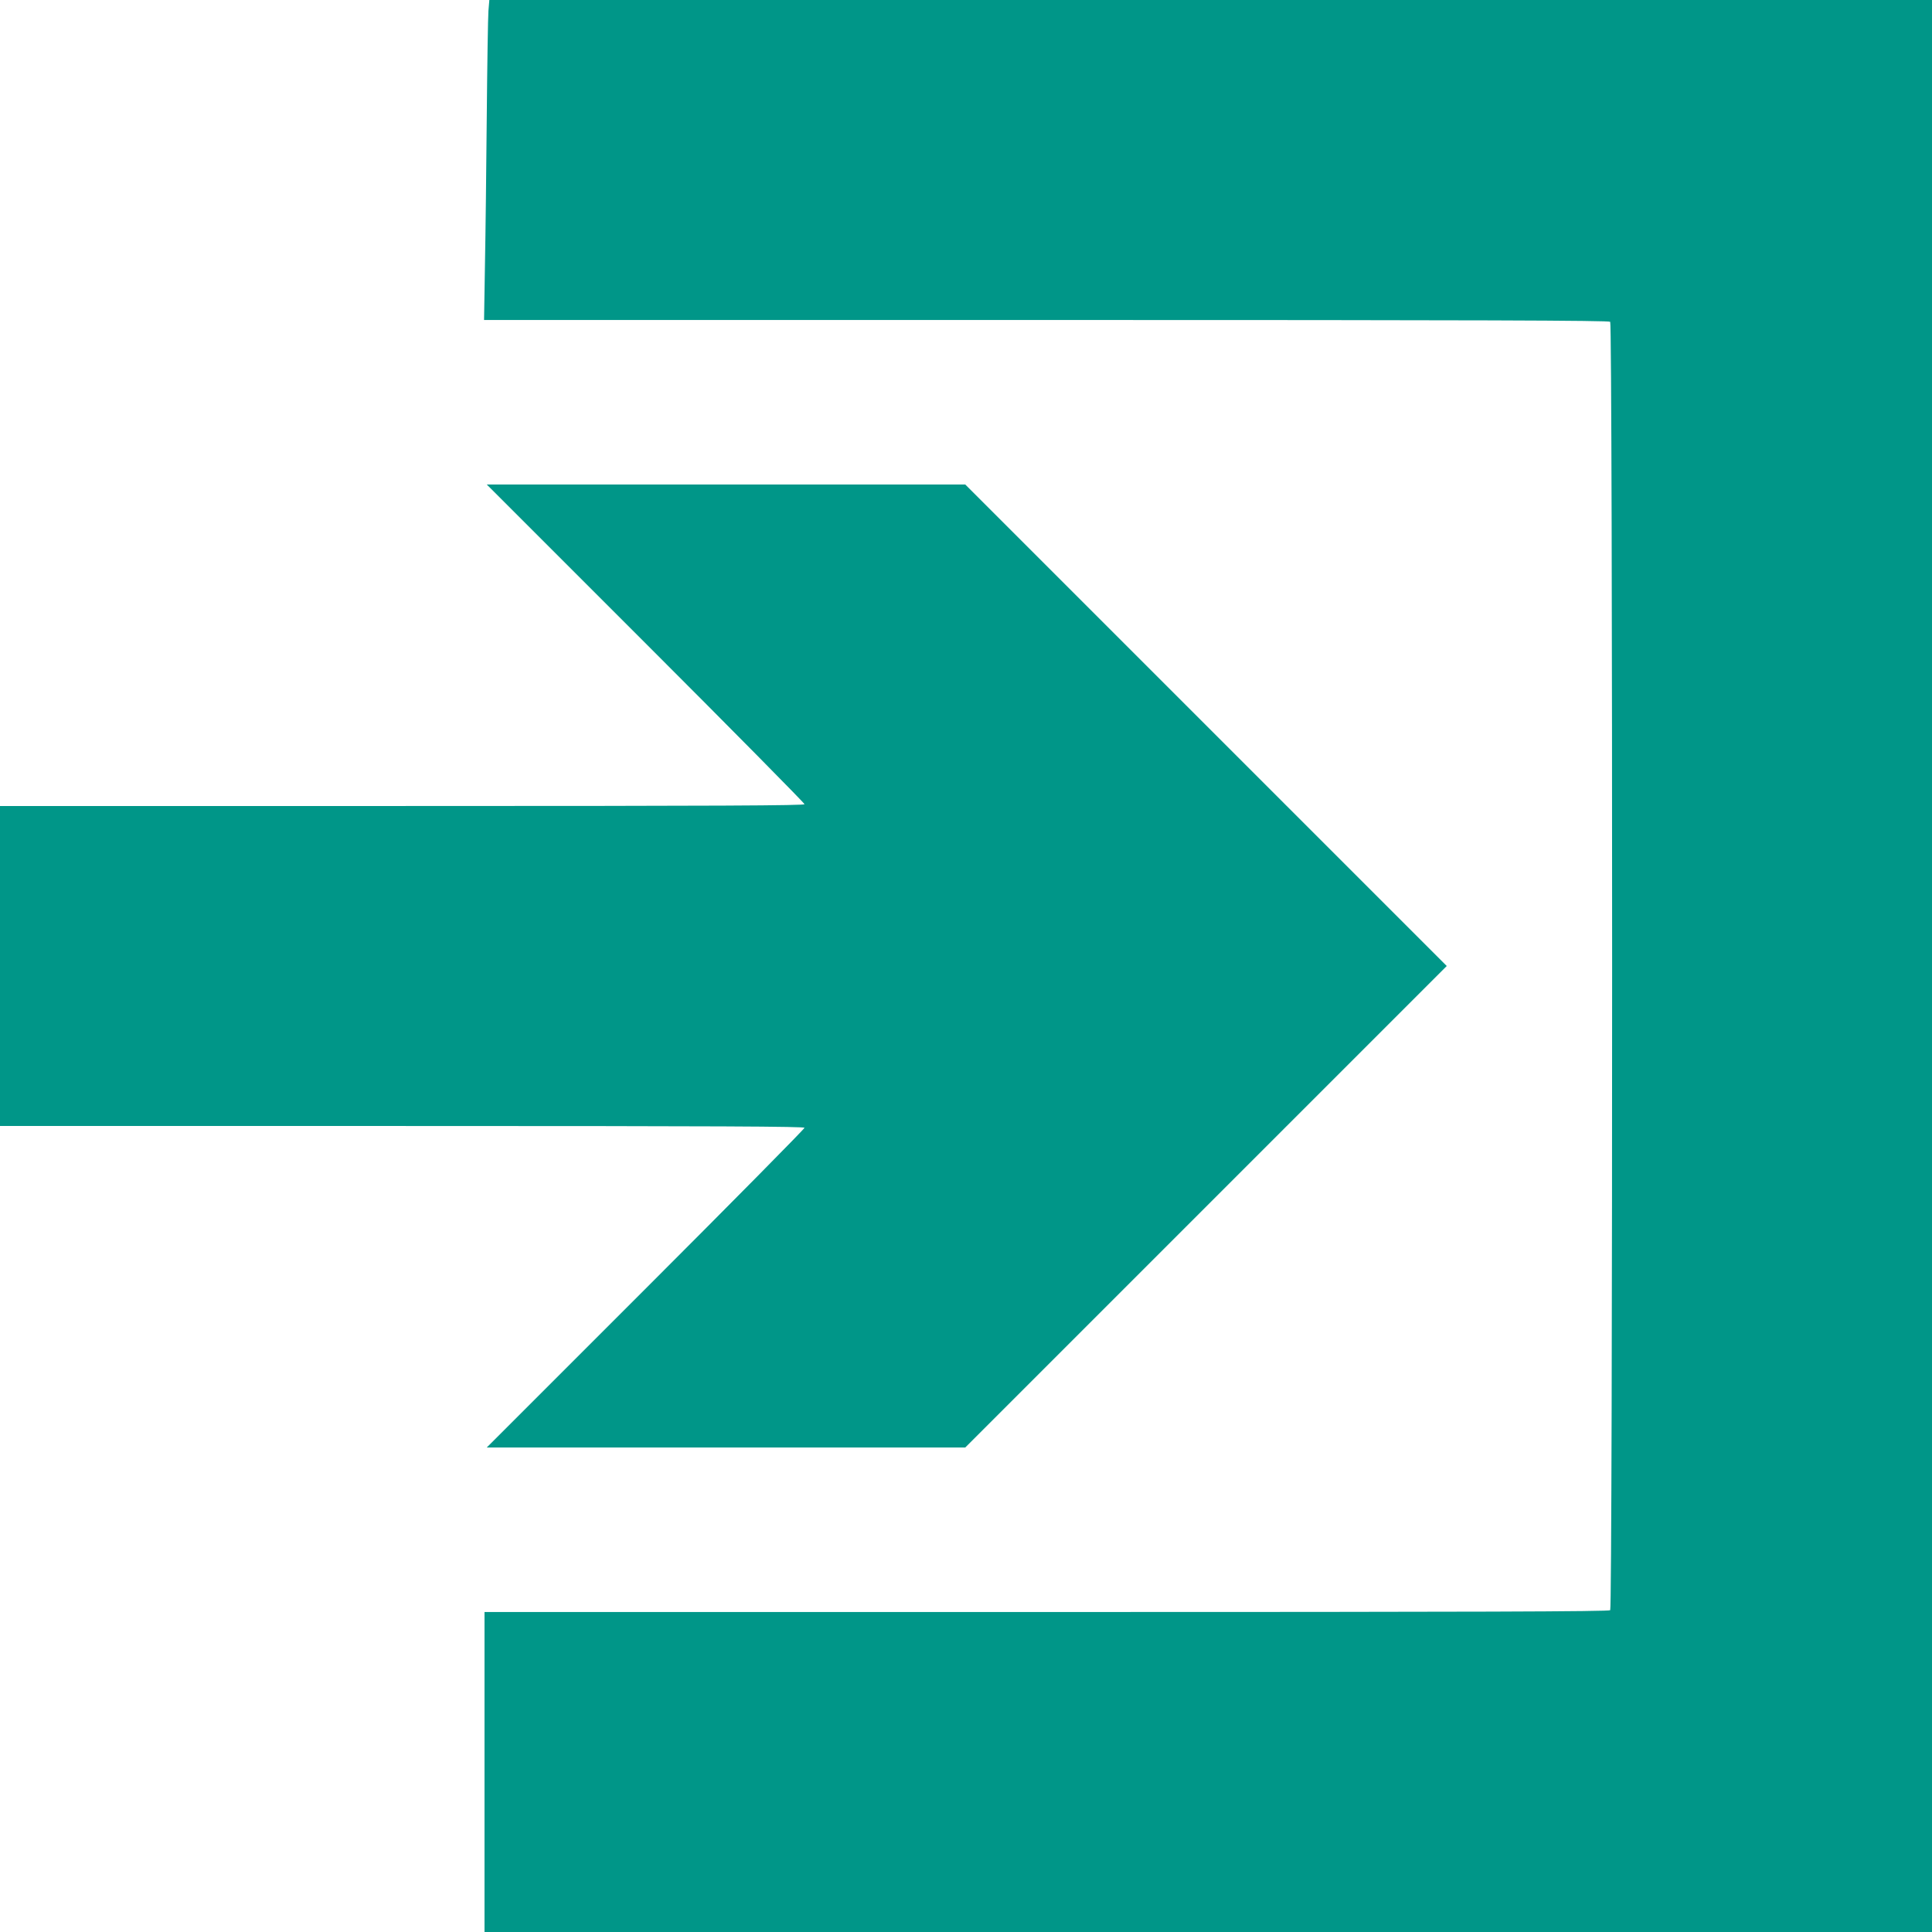 <?xml version="1.0" standalone="no"?>
<!DOCTYPE svg PUBLIC "-//W3C//DTD SVG 20010904//EN"
 "http://www.w3.org/TR/2001/REC-SVG-20010904/DTD/svg10.dtd">
<svg version="1.0" xmlns="http://www.w3.org/2000/svg"
 width="1280pt" height="1280pt" viewBox="0 0 1280 1280"
 preserveAspectRatio="xMidYMid meet">
<g transform="translate(0,1280) scale(0.1,-0.1)"
fill="#009688" stroke="none">
<path d="M3236 12728 c-3 -40 -8 -352 -11 -693 -3 -341 -8 -785 -12 -987 l-6
-368 3725 0 c2883 0 3727 -3 3736 -12 17 -17 17 -8519 0 -8536 -9 -9 -853 -12
-3735 -12 l-3723 0 0 -1060 0 -1060 4795 0 4795 0 0 6400 0 6400 -4779 0
-4779 0 -6 -72z"/>
<path d="M4278 8537 c578 -578 1052 -1058 1052 -1065 0 -9 -542 -12 -2665 -12
l-2665 0 0 -1060 0 -1060 2665 0 c2123 0 2665 -3 2665 -12 0 -7 -474 -487
-1052 -1065 l-1053 -1053 1585 0 1585 0 1595 1595 1595 1595 -1595 1595 -1595
1595 -1585 0 -1585 0 1053 -1053z"/>
</g>
</svg>
